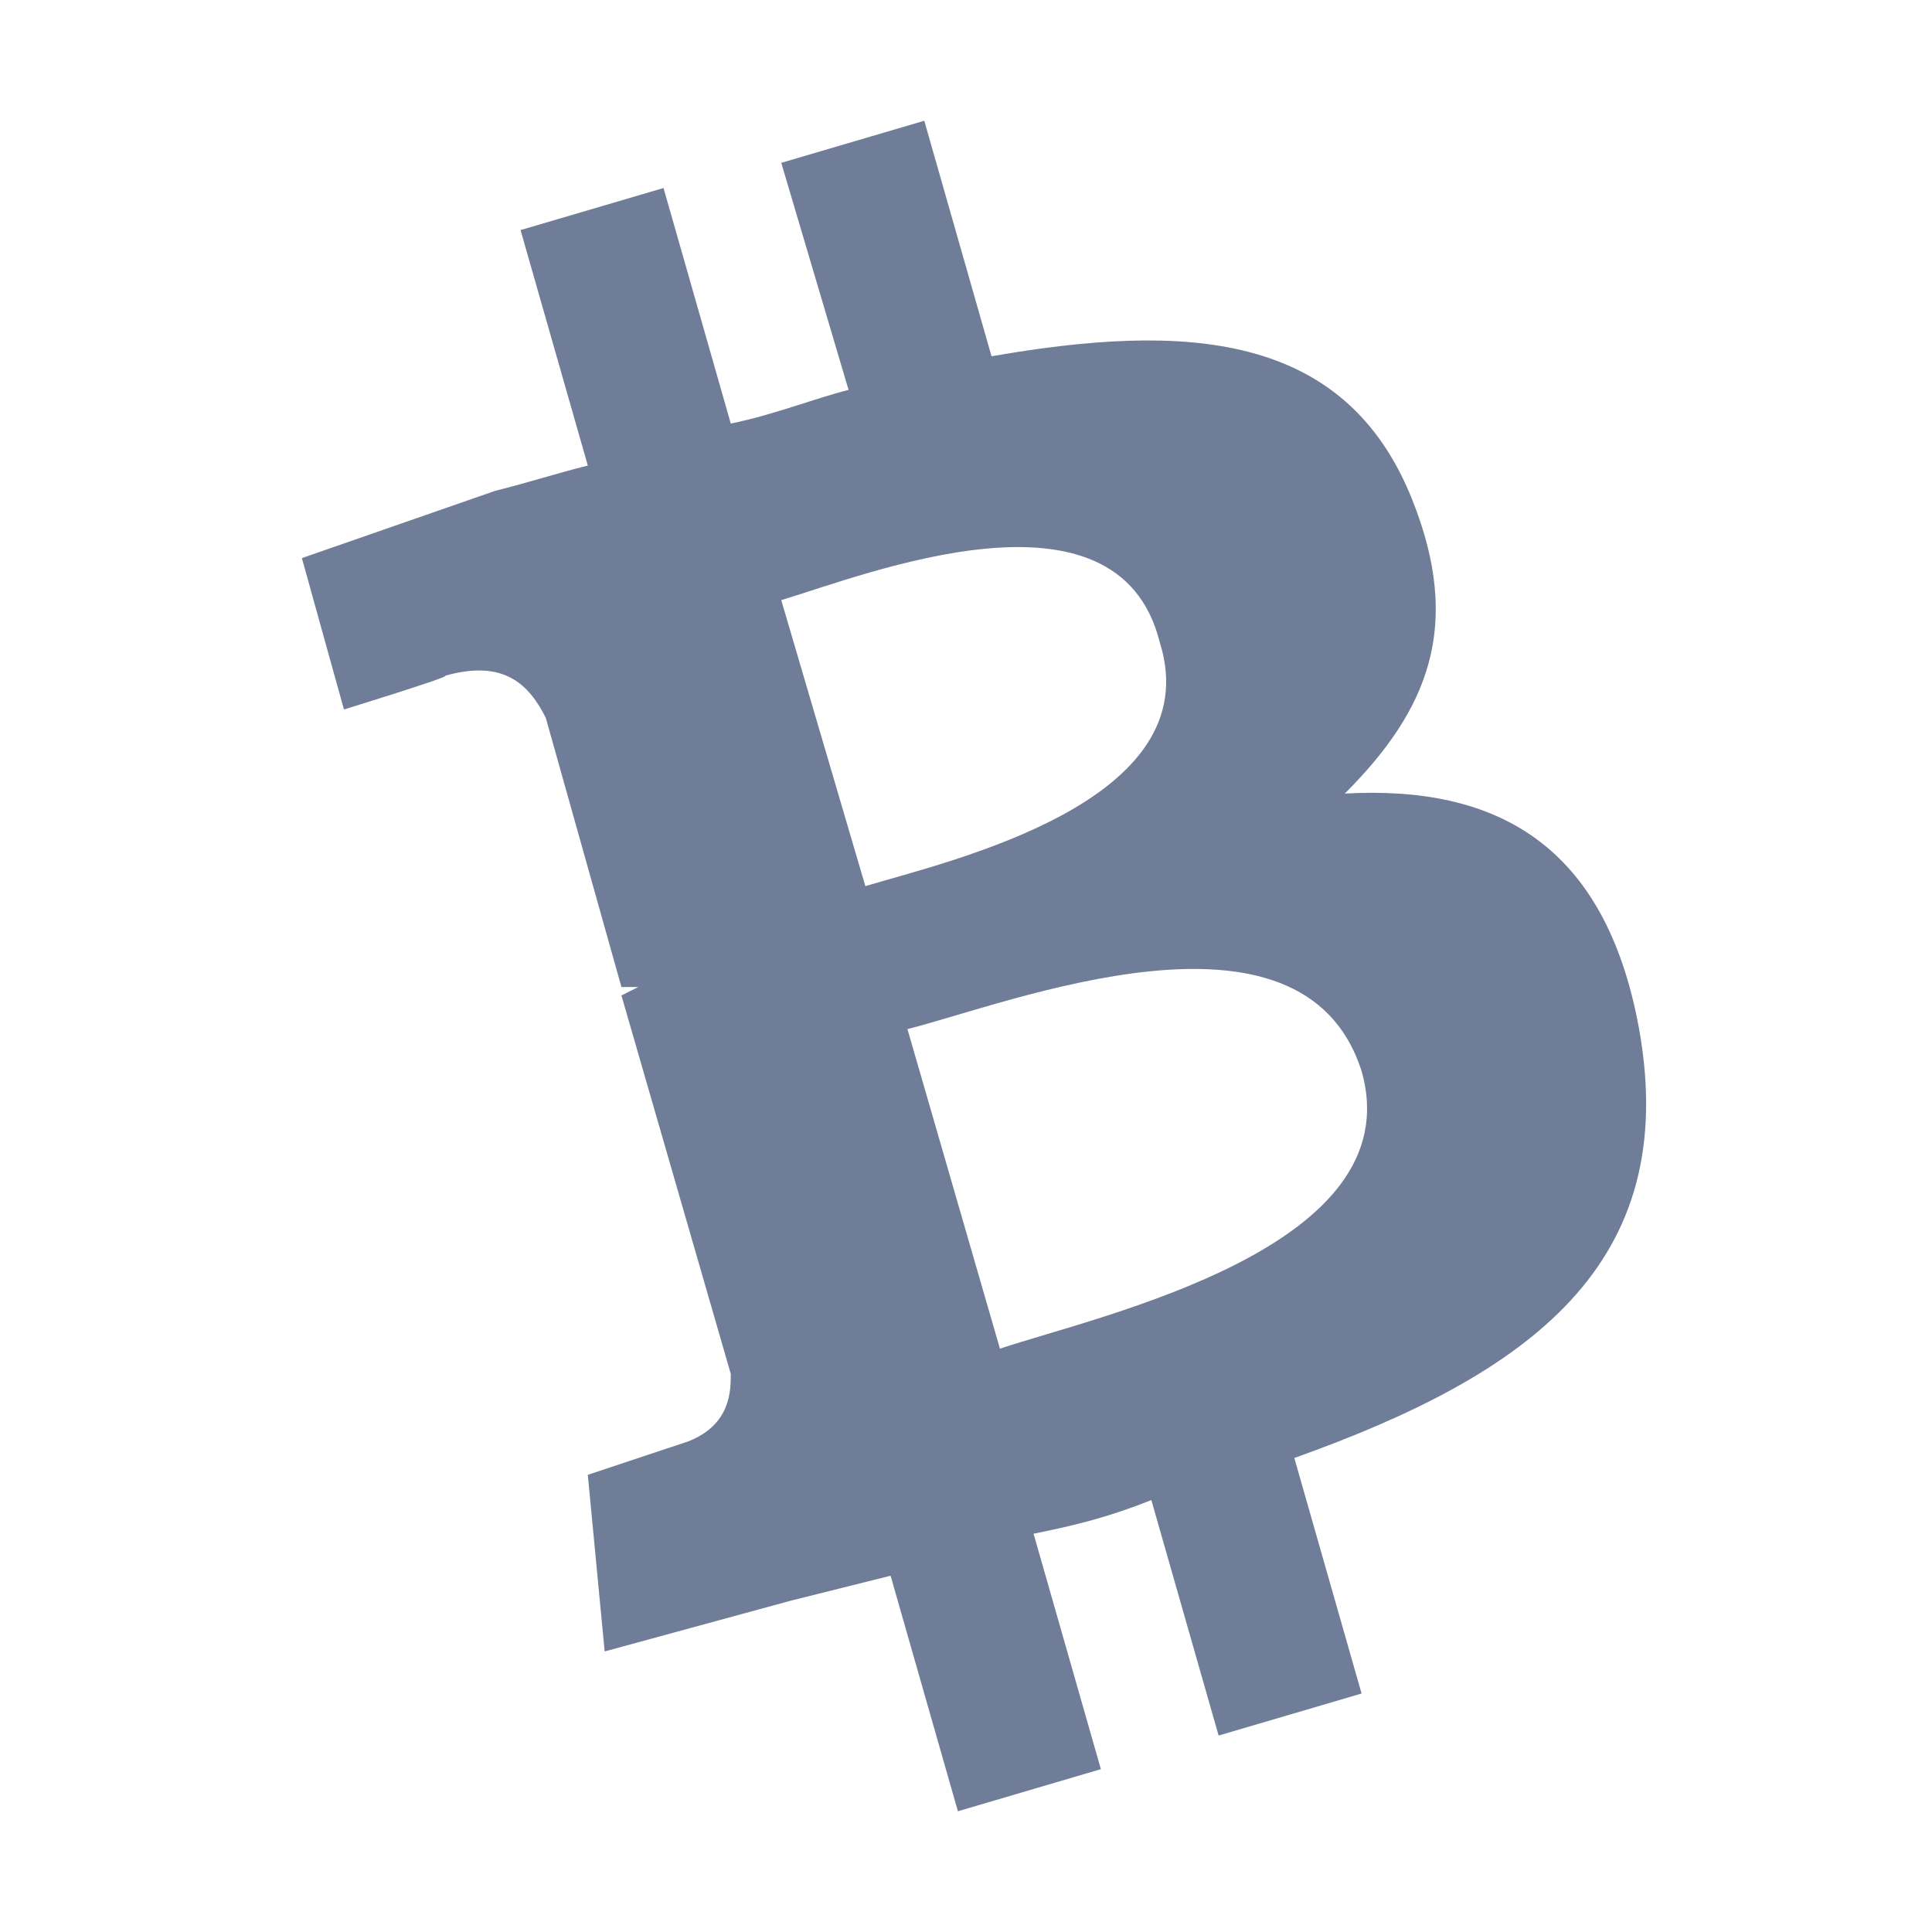 <svg width="32" height="32" viewBox="0 0 32 32" fill="none" xmlns="http://www.w3.org/2000/svg">
<path d="M23.388 8.269C22.274 5.483 19.627 5.343 16.423 5.901L15.309 2L12.94 2.697L14.055 6.458C13.498 6.597 12.801 6.876 12.104 7.015L10.99 3.114L8.622 3.811L9.736 7.711C9.179 7.851 8.761 7.99 8.204 8.129L5 9.244L5.697 11.751C5.697 11.751 7.507 11.194 7.368 11.194C8.343 10.915 8.761 11.333 9.04 11.89L10.293 16.348C10.293 16.348 10.433 16.348 10.572 16.348L10.293 16.488L12.104 22.756C12.104 23.035 12.104 23.592 11.408 23.871L9.736 24.428L10.015 27.353L13.08 26.517C13.637 26.378 14.194 26.239 14.751 26.099L15.866 30L18.234 29.303L17.119 25.403C17.816 25.264 18.373 25.124 19.07 24.846L20.184 28.746L22.552 28.05L21.438 24.149C25.338 22.756 27.846 20.945 27.149 17.045C26.592 13.98 24.781 13.005 22.274 13.144C23.667 11.751 24.224 10.358 23.388 8.269ZM22.552 17.741C23.388 20.667 18.234 21.781 16.562 22.338L15.03 17.045C16.701 16.627 21.577 14.677 22.552 17.741ZM19.209 10.637C20.045 13.284 15.726 14.259 14.333 14.677L12.94 9.94C14.333 9.522 18.512 7.851 19.209 10.637Z" fill="#6F7D98"/>
</svg>
